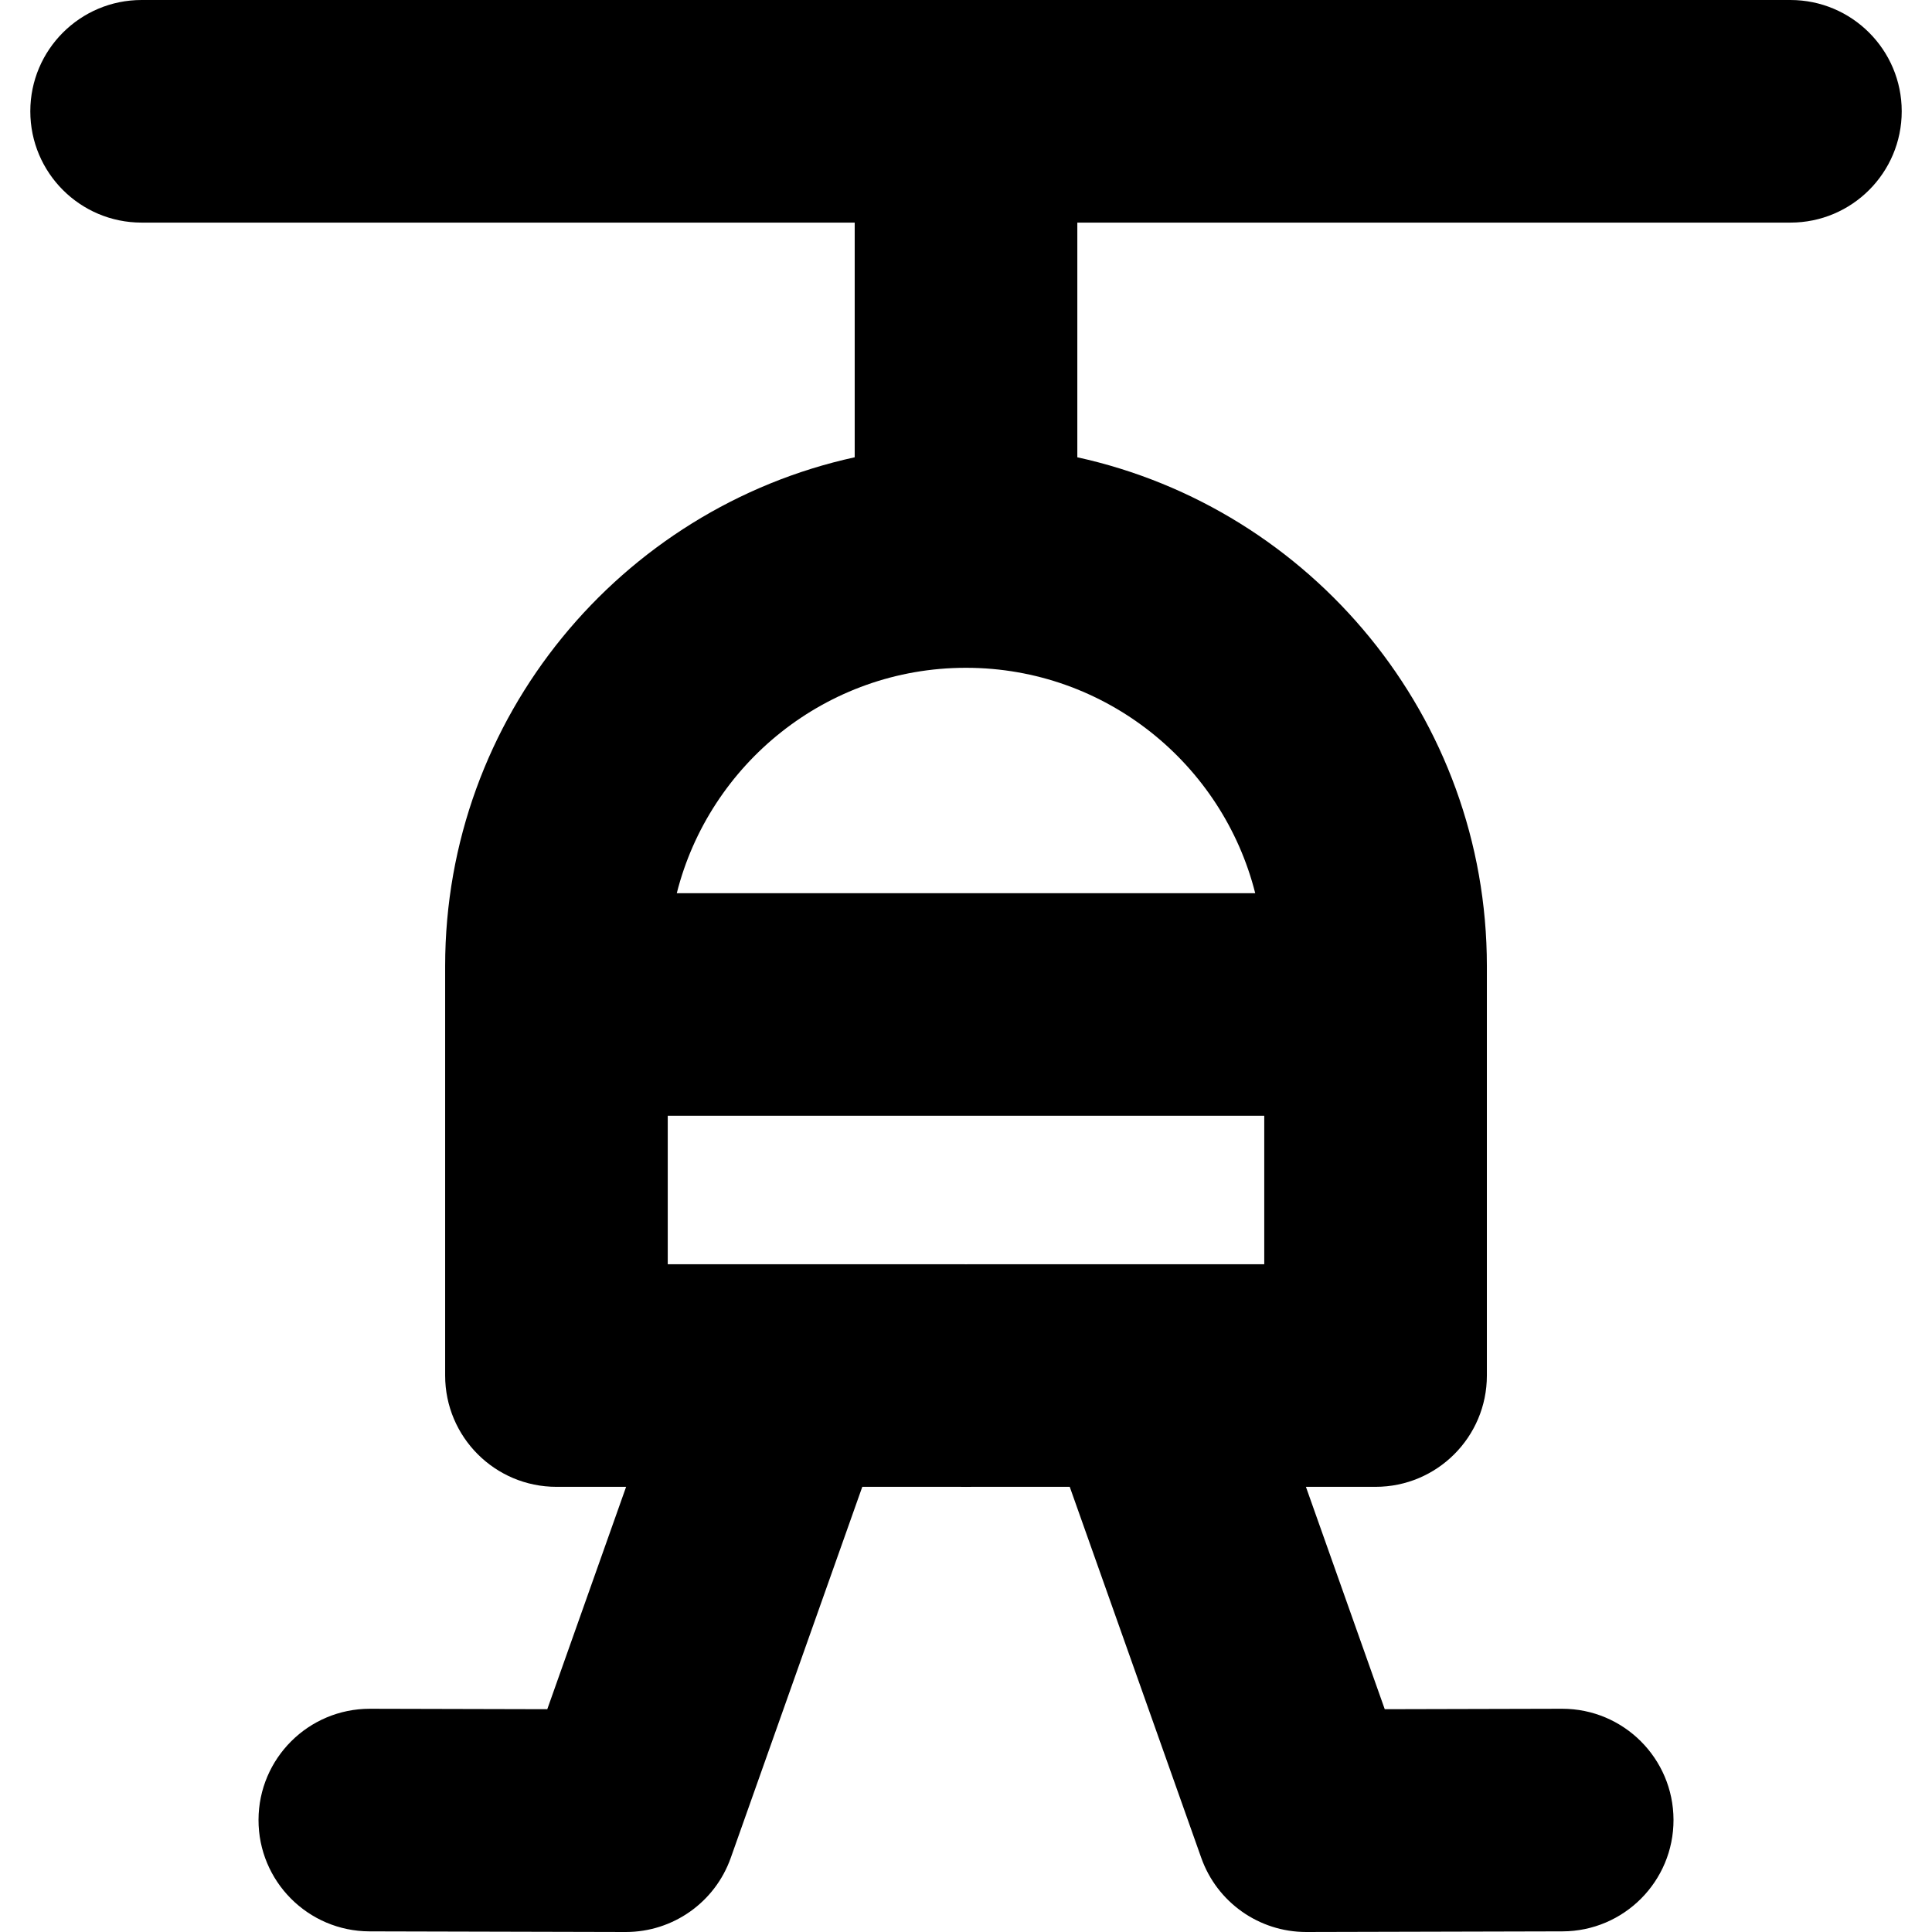<?xml version="1.0" encoding="iso-8859-1"?>
<!-- Uploaded to: SVG Repo, www.svgrepo.com, Generator: SVG Repo Mixer Tools -->
<svg fill="#000000" height="800px" width="800px" version="1.1" id="Layer_1" xmlns="http://www.w3.org/2000/svg" xmlns:xlink="http://www.w3.org/1999/xlink" 
	 viewBox="0 0 260.373 260.373" xml:space="preserve">
<path id="XMLID_92_" d="M241.288,0H19.085c-8.284,0-15,6.716-15,15s6.716,15,15,15h96.102v31.627
	c-31.518,6.893-55.195,35.021-55.195,68.565v55.186c0,8.284,6.716,15,15,15h9.388l-10.624,29.969l-23.879-0.059
	c-0.013,0-0.025,0-0.038,0c-8.267,0-14.978,6.691-14.999,14.963c-0.021,8.285,6.679,15.017,14.963,15.037l34.504,0.085
	c0.013,0,0.025,0,0.037,0c6.351,0,12.016-4,14.138-9.988l17.728-50.007h13.118l0.088,0.001c0.257,0.004,0.515,0.008,0.772,0.008
	c0.259,0,0.516-0.004,0.773-0.008l13.207,0l17.727,50.006c2.123,5.989,7.786,9.988,14.138,9.988c0.012,0,0.024,0,0.037,0
	l34.504-0.085c8.284-0.02,14.983-6.752,14.963-15.037c-0.021-8.272-6.731-14.963-14.999-14.963c-0.013,0-0.025,0-0.038,0
	l-23.879,0.059l-10.624-29.969h9.388c8.284,0,15-6.716,15-15v-55.186c0-33.54-23.674-61.665-55.195-68.563V30h96.102
	c8.284,0,15-6.716,15-15S249.572,0,241.288,0z M130.926,170.378c-0.069,0-0.14,0.001-0.209,0.001l-0.53,0.008l-0.528-0.008
	c-0.069-0.001-0.14-0.001-0.21-0.001H89.991v-20.005h80.391v20.005H130.926z M169.163,120.373H91.21
	c4.393-17.414,20.179-30.355,38.921-30.374c0.013,0,0.025,0,0.036,0c0.007,0,0.013,0.001,0.019,0.001
	c0.007,0,0.013-0.001,0.02-0.001c0.008,0,0.015,0,0.023,0C148.982,90.018,164.77,102.959,169.163,120.373z"/>
</svg>